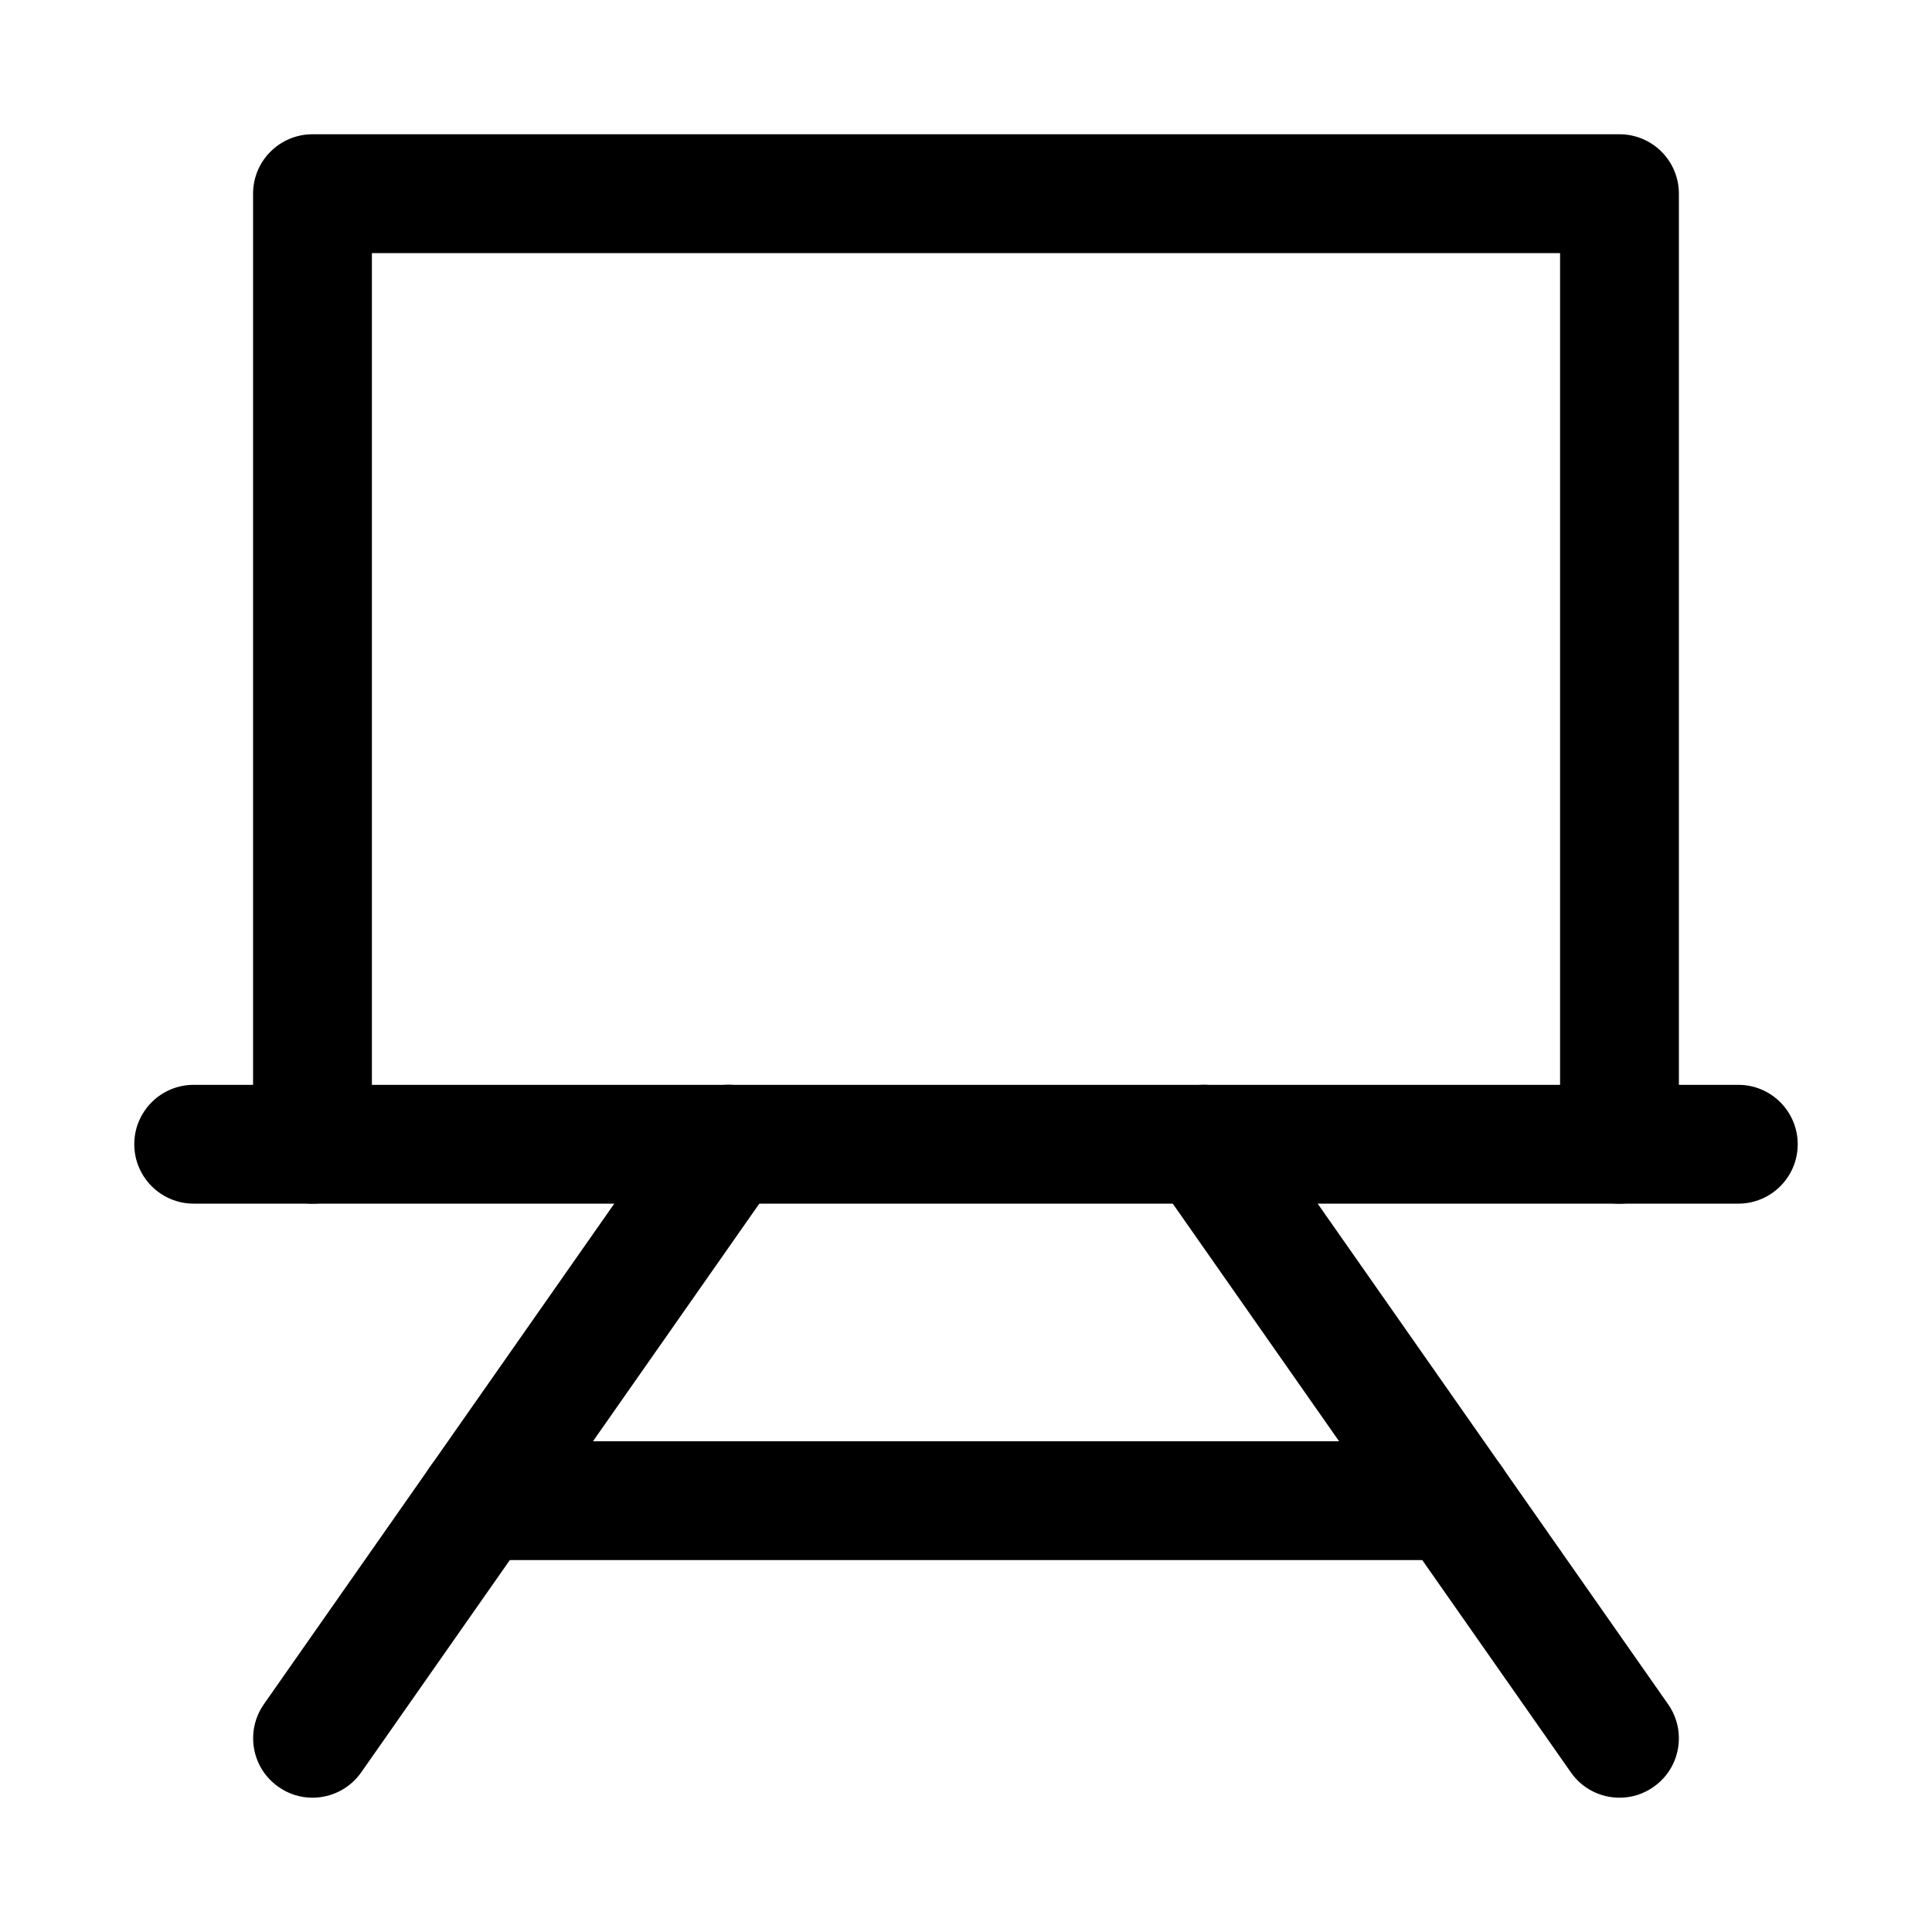 <?xml version="1.0" encoding="UTF-8"?>
<!-- Uploaded to: ICON Repo, www.iconrepo.com, Generator: ICON Repo Mixer Tools -->
<svg fill="#000000" width="800px" height="800px" version="1.1" viewBox="144 144 512 512" xmlns="http://www.w3.org/2000/svg">
 <g>
  <path d="m573.18 462.98c-8.691 0-15.746-7.055-15.746-15.746v-236.16h-314.88v236.16c0 8.691-7.055 15.746-15.746 15.746-8.688 0-15.742-7.055-15.742-15.746v-251.91c0-8.688 7.055-15.742 15.742-15.742h346.37c8.695 0 15.746 7.055 15.746 15.742v251.91c0 8.691-7.051 15.746-15.742 15.746z"/>
  <path d="m226.81 620.41c-3.117 0-6.266-0.914-9.004-2.867-7.148-4.977-8.848-14.801-3.871-21.914l110.21-157.44c5.008-7.148 14.801-8.848 21.914-3.84 7.148 4.977 8.848 14.801 3.871 21.914l-110.21 157.44c-3.086 4.379-7.965 6.707-12.91 6.707z"/>
  <path d="m573.18 620.41c-4.945 0-9.824-2.332-12.879-6.707l-110.21-157.44c-5.008-7.113-3.277-16.938 3.84-21.914 7.18-5.008 16.973-3.273 21.914 3.84l110.21 157.44c5.008 7.148 3.273 16.941-3.84 21.914-2.769 1.957-5.887 2.867-9.035 2.867z"/>
  <path d="m604.67 462.98h-409.34c-8.691 0-15.746-7.055-15.746-15.746 0-8.691 7.055-15.742 15.742-15.742h409.34c8.695 0 15.746 7.051 15.746 15.742 0 8.691-7.051 15.746-15.742 15.746z"/>
  <path d="m529.1 557.44h-258.2c-8.691 0-15.742-7.055-15.742-15.742-0.004-8.691 7.051-15.746 15.742-15.746h258.2c8.691 0 15.742 7.055 15.742 15.742 0 8.695-7.055 15.746-15.742 15.746z"/>
 </g>
</svg>